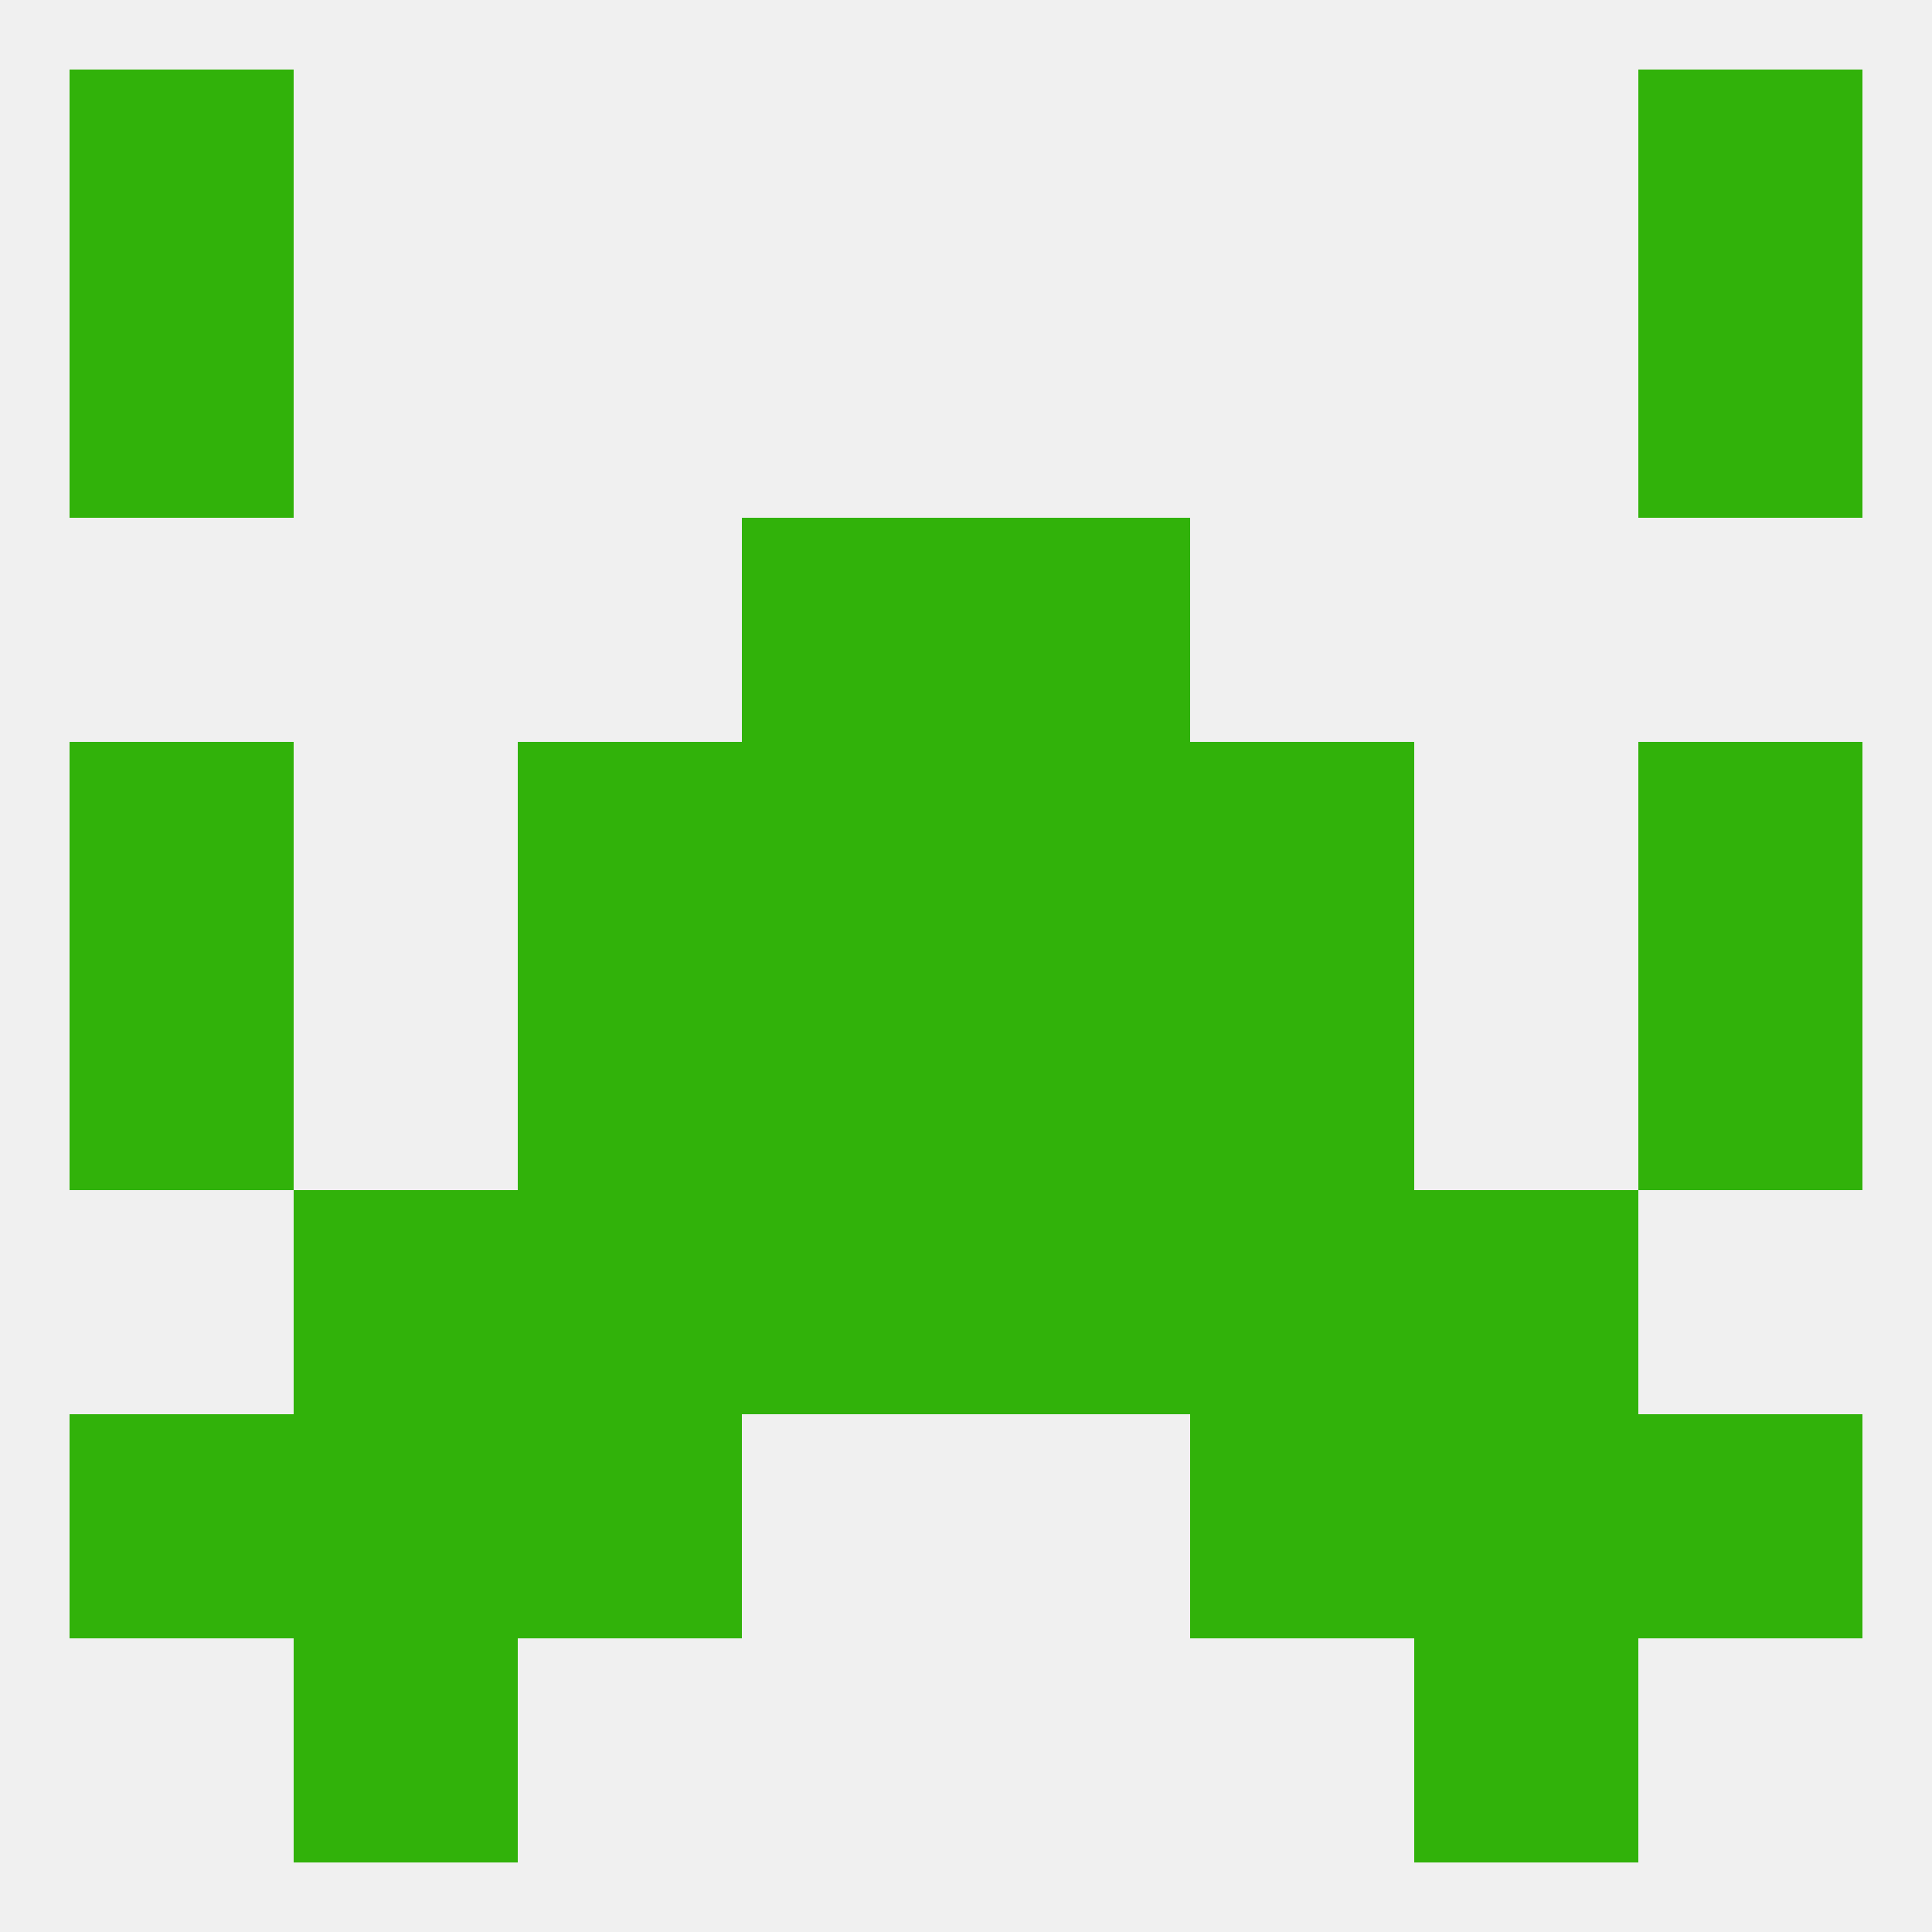 
<!--   <?xml version="1.0"?> -->
<svg version="1.1" baseprofile="full" xmlns="http://www.w3.org/2000/svg" xmlns:xlink="http://www.w3.org/1999/xlink" xmlns:ev="http://www.w3.org/2001/xml-events" width="250" height="250" viewBox="0 0 250 250" >
	<rect width="100%" height="100%" fill="rgba(240,240,240,255)"/>

	<rect x="67" y="154" width="29" height="29" fill="rgba(49,178,10,255)"/>
	<rect x="154" y="154" width="29" height="29" fill="rgba(49,178,10,255)"/>
	<rect x="38" y="154" width="29" height="29" fill="rgba(49,178,10,255)"/>
	<rect x="183" y="154" width="29" height="29" fill="rgba(49,178,10,255)"/>
	<rect x="96" y="154" width="29" height="29" fill="rgba(49,178,10,255)"/>
	<rect x="125" y="154" width="29" height="29" fill="rgba(49,178,10,255)"/>
	<rect x="67" y="183" width="29" height="29" fill="rgba(49,178,10,255)"/>
	<rect x="154" y="183" width="29" height="29" fill="rgba(49,178,10,255)"/>
	<rect x="38" y="183" width="29" height="29" fill="rgba(49,178,10,255)"/>
	<rect x="183" y="183" width="29" height="29" fill="rgba(49,178,10,255)"/>
	<rect x="9" y="183" width="29" height="29" fill="rgba(49,178,10,255)"/>
	<rect x="212" y="183" width="29" height="29" fill="rgba(49,178,10,255)"/>
	<rect x="38" y="212" width="29" height="29" fill="rgba(49,178,10,255)"/>
	<rect x="183" y="212" width="29" height="29" fill="rgba(49,178,10,255)"/>
	<rect x="9" y="9" width="29" height="29" fill="rgba(49,178,10,255)"/>
	<rect x="212" y="9" width="29" height="29" fill="rgba(49,178,10,255)"/>
	<rect x="212" y="38" width="29" height="29" fill="rgba(49,178,10,255)"/>
	<rect x="9" y="38" width="29" height="29" fill="rgba(49,178,10,255)"/>
	<rect x="9" y="125" width="29" height="29" fill="rgba(49,178,10,255)"/>
	<rect x="212" y="125" width="29" height="29" fill="rgba(49,178,10,255)"/>
	<rect x="96" y="125" width="29" height="29" fill="rgba(49,178,10,255)"/>
	<rect x="125" y="125" width="29" height="29" fill="rgba(49,178,10,255)"/>
	<rect x="67" y="125" width="29" height="29" fill="rgba(49,178,10,255)"/>
	<rect x="154" y="125" width="29" height="29" fill="rgba(49,178,10,255)"/>
	<rect x="96" y="96" width="29" height="29" fill="rgba(49,178,10,255)"/>
	<rect x="125" y="96" width="29" height="29" fill="rgba(49,178,10,255)"/>
	<rect x="9" y="96" width="29" height="29" fill="rgba(49,178,10,255)"/>
	<rect x="212" y="96" width="29" height="29" fill="rgba(49,178,10,255)"/>
	<rect x="67" y="96" width="29" height="29" fill="rgba(49,178,10,255)"/>
	<rect x="154" y="96" width="29" height="29" fill="rgba(49,178,10,255)"/>
	<rect x="96" y="67" width="29" height="29" fill="rgba(49,178,10,255)"/>
	<rect x="125" y="67" width="29" height="29" fill="rgba(49,178,10,255)"/>
</svg>